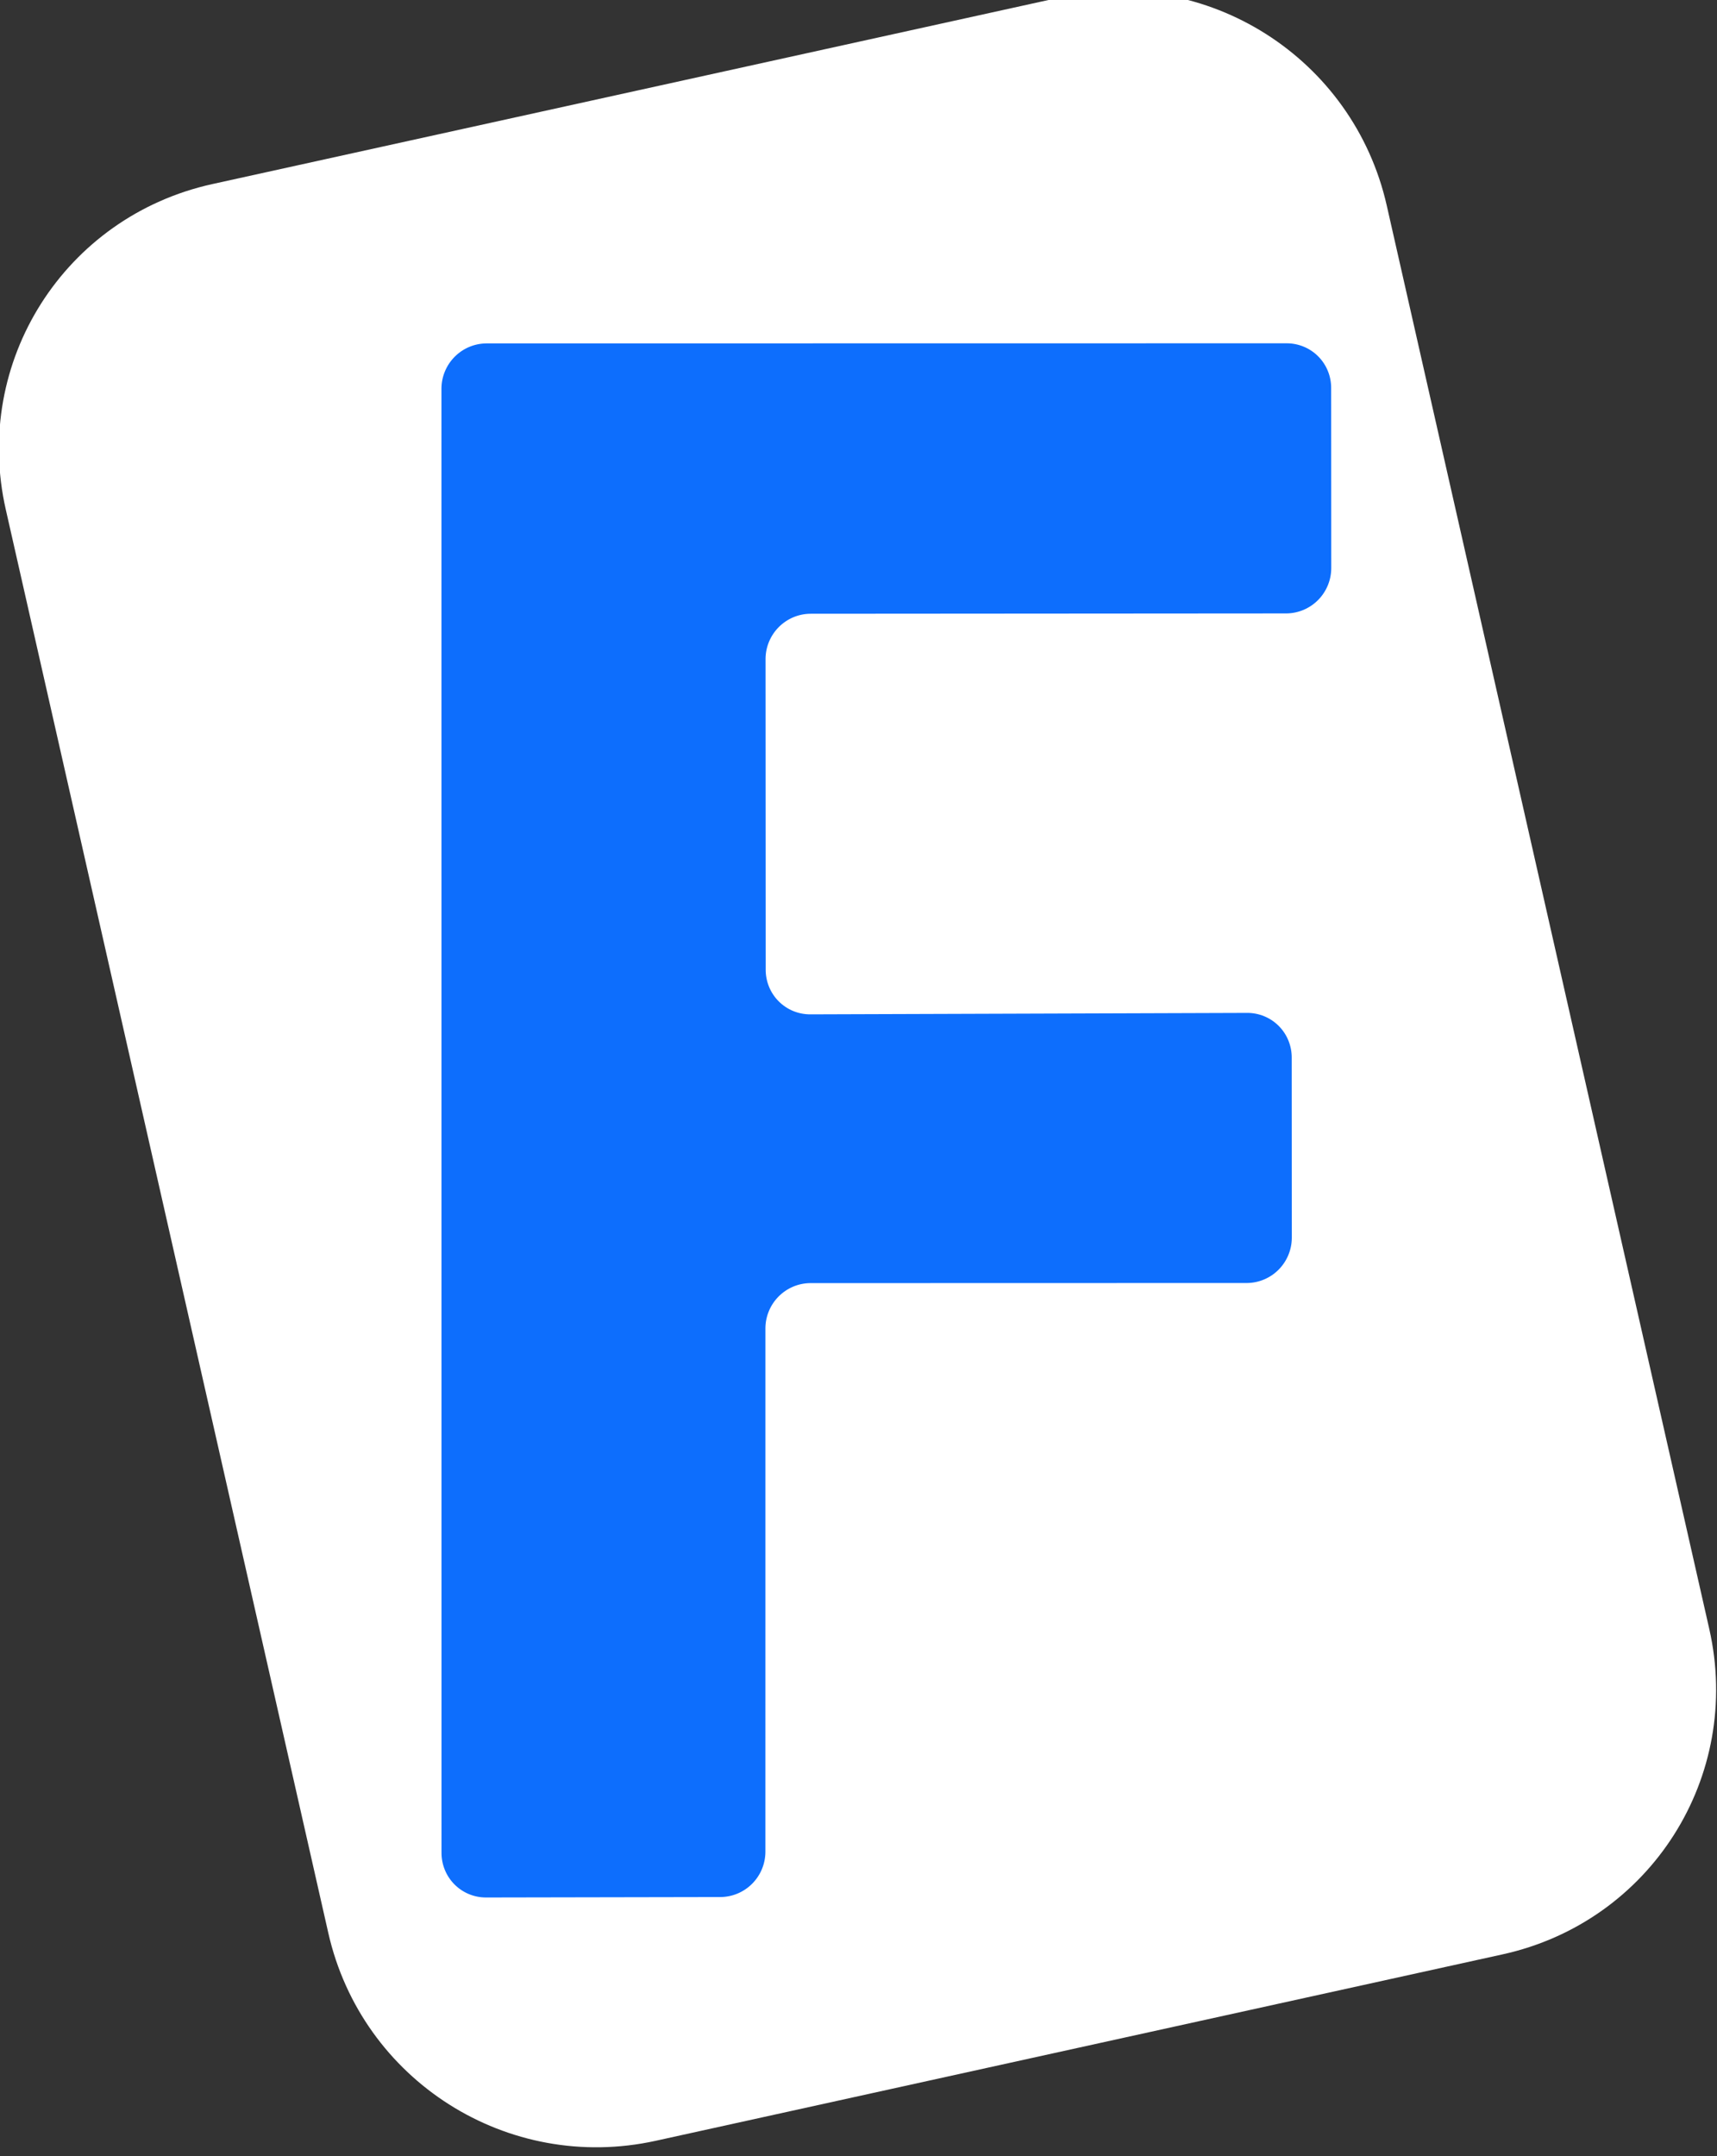 <?xml version="1.0" encoding="UTF-8" standalone="no"?>
<!-- Created with Inkscape (http://www.inkscape.org/) -->

<svg
   width="2.506mm"
   height="3.146mm"
   viewBox="0 0 2.506 3.146"
   version="1.1"
   id="svg1"
   xmlns="http://www.w3.org/2000/svg"
   xmlns:svg="http://www.w3.org/2000/svg">
  <rect x="0" y="0" width="2.506" height="3.146" fill="#333333" stroke="none"/>
  <defs
     id="defs1">
    <clipPath
       clipPathUnits="userSpaceOnUse"
       id="clipPath21">
      <path
         d="M 6.006,45.92 5.672,45.846 a 0.065,0.066 45 0 1 -0.049,-0.078 l 0.472,-2.086 a 0.065,0.066 45 0 1 0.078,-0.05 l 1.139,0.251 a 0.065,0.066 45 0 1 0.049,0.078 l -0.058,0.257 a 0.065,0.066 45 0 1 -0.078,0.05 L 6.548,44.118 a 0.065,0.066 45 0 0 -0.078,0.05 L 6.369,44.611 a 0.065,0.066 45 0 0 0.049,0.078 l 0.622,0.137 a 0.065,0.066 45 0 1 0.049,0.078 l -0.058,0.257 a 0.065,0.066 45 0 1 -0.078,0.05 L 6.331,45.073 a 0.065,0.066 45 0 0 -0.078,0.05 L 6.084,45.87 a 0.065,0.066 45 0 1 -0.078,0.05 z"
         id="path21"
         style="font-weight:bold;font-size:3.175px;-inkscape-font-specification:'sans-serif Bold';letter-spacing:0.265px;word-spacing:0px;display:none;fill:#0000ff;stroke-width:0.265"
         aria-label="F" />
      <path
         id="lpe_path-effect21"
         style="font-weight:bold;font-size:3.175px;-inkscape-font-specification:'sans-serif Bold';letter-spacing:0.265px;word-spacing:0px;fill:#0000ff;stroke-width:0.265"
         class="powerclip"
         d="M 0.436,38.318 H 12.499 V 51.246 H 0.436 Z m 5.57,7.601 6.4e-6,-1e-5 a 0.065,0.066 45 0 0 0.078,-0.05 l 0.169,-0.747 a 0.065,0.066 45 0 1 0.078,-0.05 l 0.622,0.137 a 0.065,0.066 45 0 0 0.078,-0.05 l 0.058,-0.257 a 0.065,0.066 45 0 0 -0.049,-0.078 L 6.418,44.689 A 0.065,0.066 45 0 1 6.369,44.611 L 6.469,44.168 a 0.065,0.066 45 0 1 0.078,-0.05 l 0.678,0.149 a 0.065,0.066 45 0 0 0.078,-0.05 l 0.058,-0.257 a 0.065,0.066 45 0 0 -0.049,-0.078 l -1.139,-0.251 a 0.065,0.066 45 0 0 -0.078,0.05 L 5.623,45.768 a 0.065,0.066 45 0 0 0.049,0.078 z" />
    </clipPath>
  </defs>
  <g
     id="layer5"
     transform="translate(-14.964,-40.712)">
    <rect
       style="fill:#0d6efd;fill-opacity:1;fill-rule:evenodd;stroke-width:0.257"
       id="rect24"
       width="1.43"
       height="2.365"
       x="15.544"
       y="41.151" />
  </g>
  <g
     id="layer4"
     style="display:inline"
     transform="translate(-14.964,-40.712)">
    <path
       style="display:inline;fill:#ffffff;fill-opacity:1;fill-rule:evenodd;stroke-width:0.246"
       id="rect9"
       width="2.063"
       height="2.928"
       x="5.436"
       y="43.318"
       transform="matrix(0.977,-0.215,0.221,0.975,0,0)"
       rx="0.399"
       clip-path="url(#clipPath21)"
       d="M 5.835,43.318 H 7.1 c 0.221,0 0.399,0.178 0.399,0.399 v 2.13 c 0,0.221 -0.178,0.399 -0.399,0.399 H 5.835 c -0.221,0 -0.399,-0.178 -0.399,-0.399 v -2.13 c 0,-0.221 0.178,-0.399 0.399,-0.399 z" />
  </g>
</svg>
